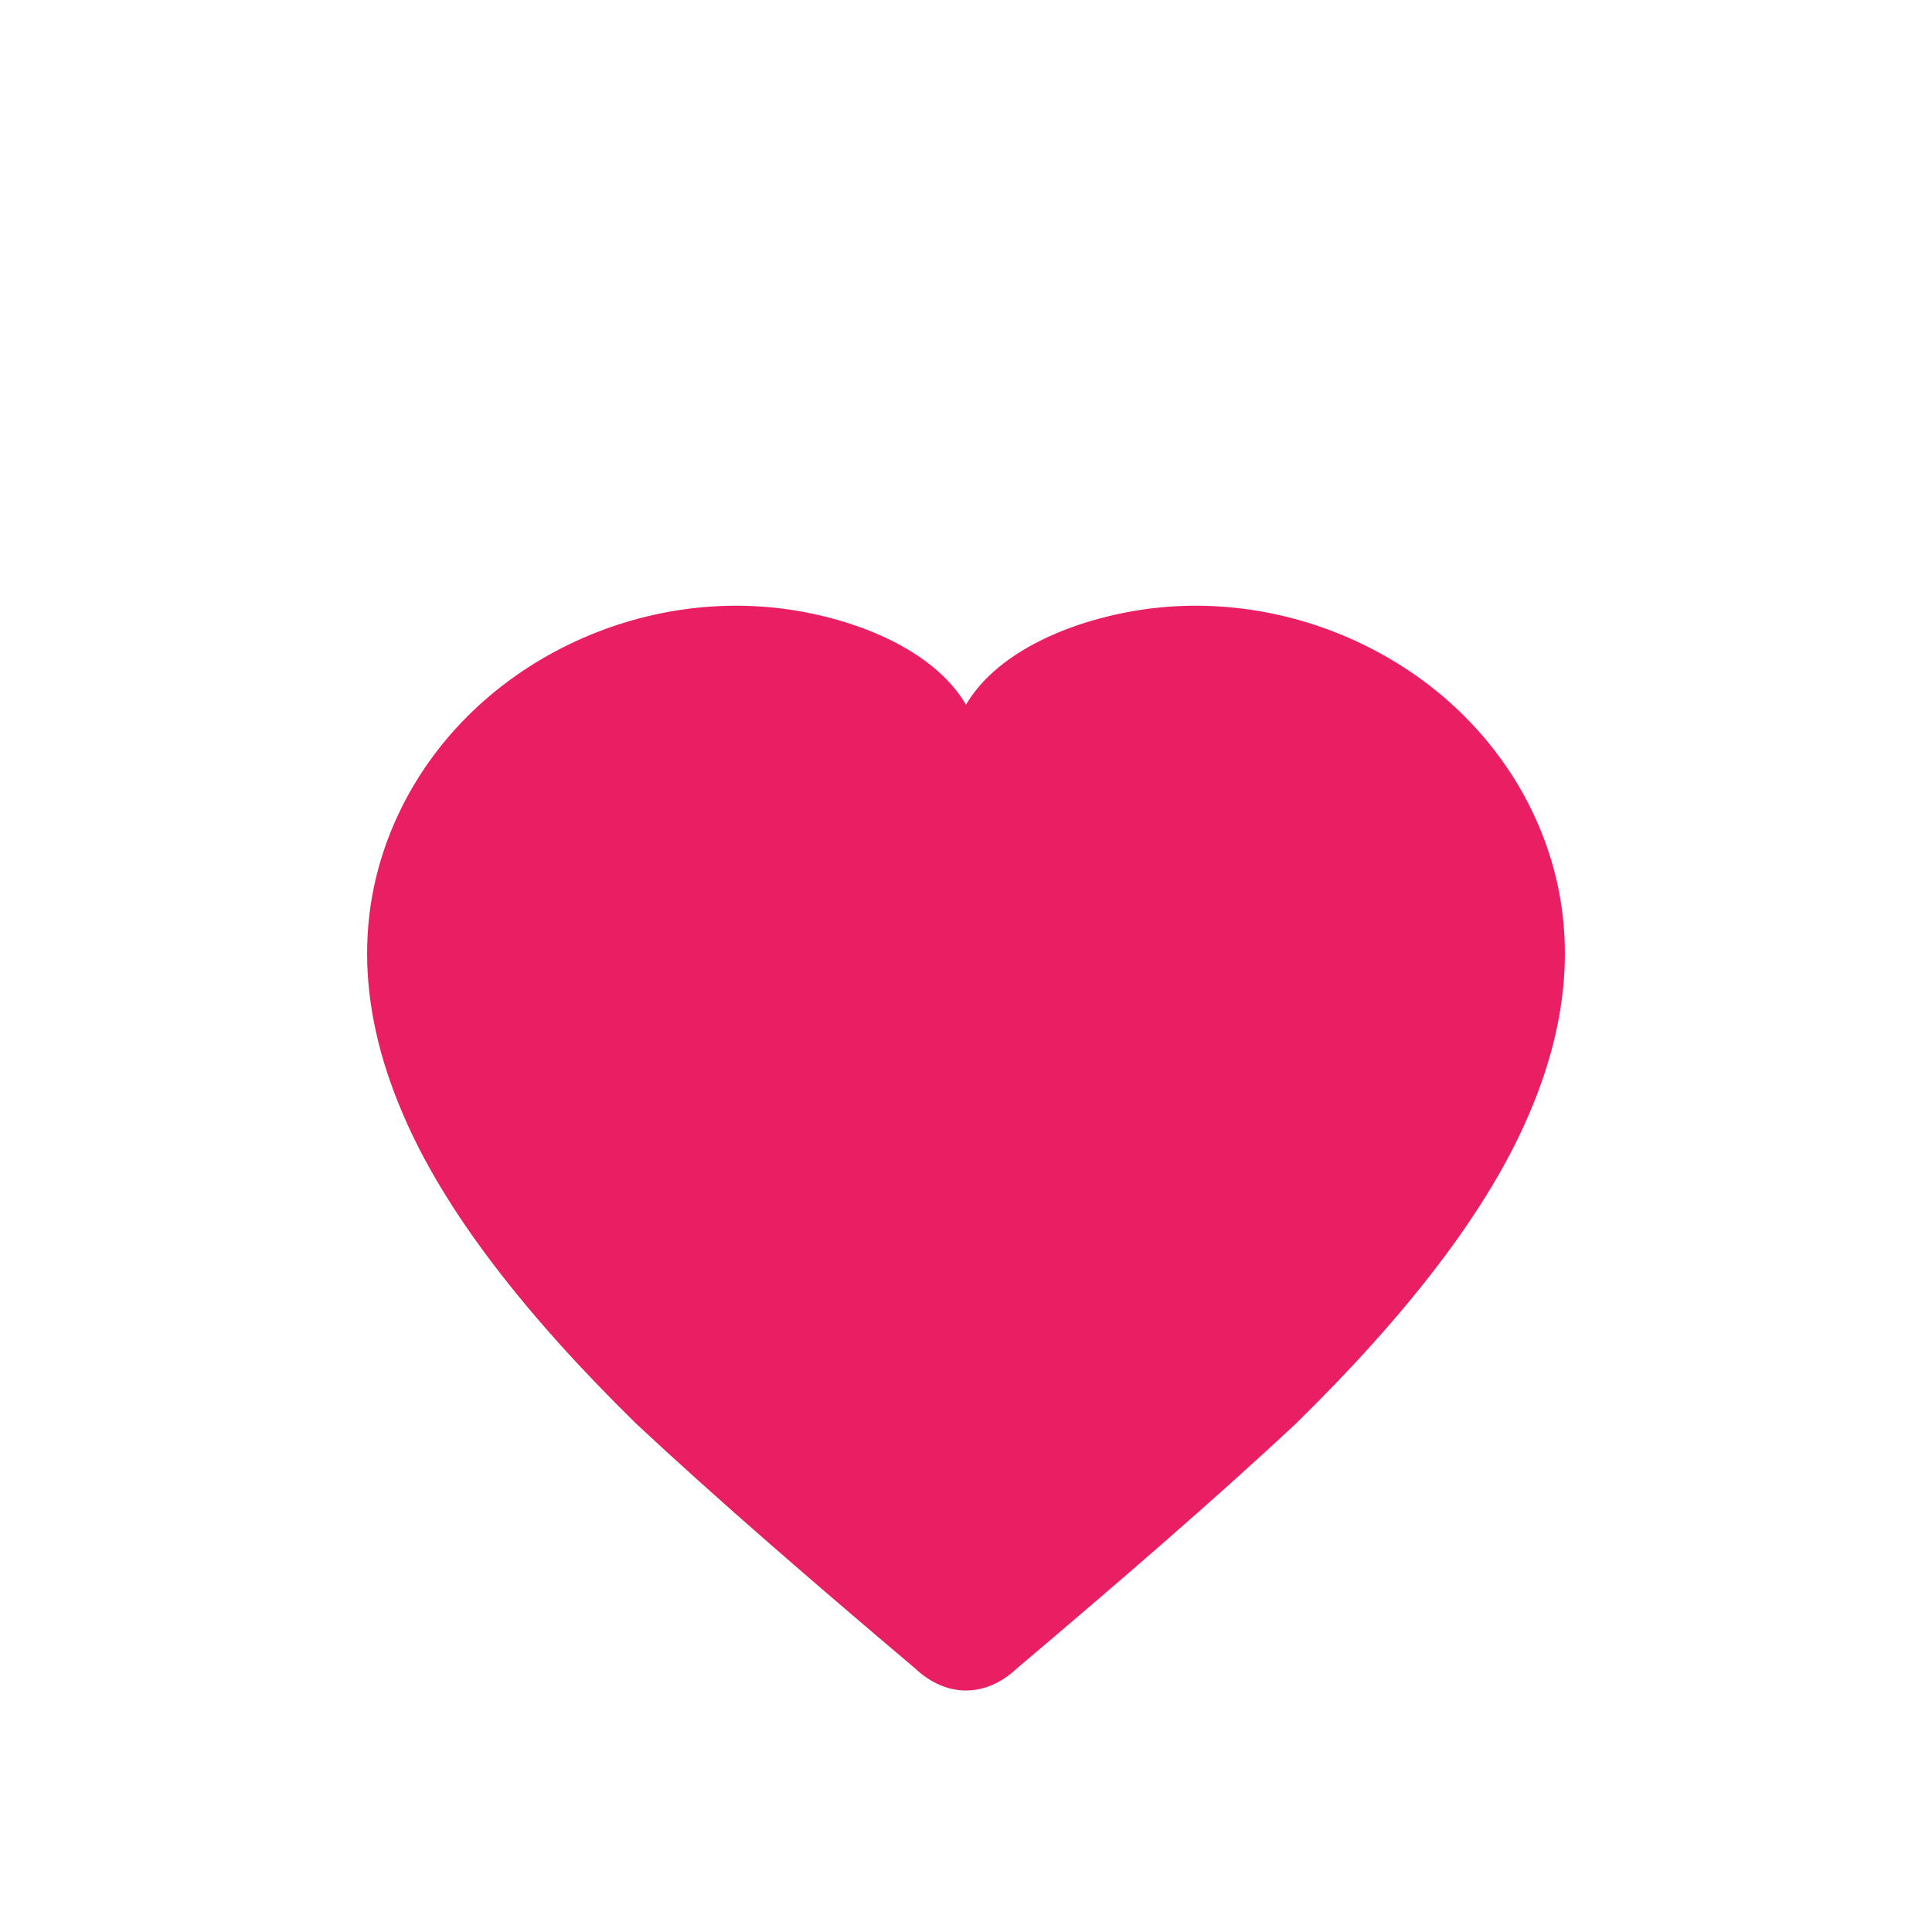 <svg width="32" height="32" viewBox="0 0 32 32" xmlns="http://www.w3.org/2000/svg">
  <path d="M16 28C15.708 28 15.416 27.878 15.158 27.635C13.466 26.204 11.889 24.843 10.535 23.579C8.681 21.76 7.345 20.038 6.67 18.444C5.884 16.616 5.884 14.899 6.67 13.339C7.258 12.18 8.229 11.253 9.424 10.674C10.62 10.094 11.958 9.901 13.228 10.121C14.41 10.327 15.523 10.857 16 11.672C16.477 10.857 17.59 10.327 18.772 10.121C20.042 9.901 21.38 10.094 22.576 10.674C23.771 11.253 24.742 12.18 25.33 13.339C26.116 14.899 26.116 16.616 25.33 18.444C24.654 20.038 23.319 21.76 21.465 23.579C20.111 24.843 18.534 26.204 16.842 27.635C16.584 27.878 16.292 28 16 28Z" fill="#E91E63"/>
</svg>
